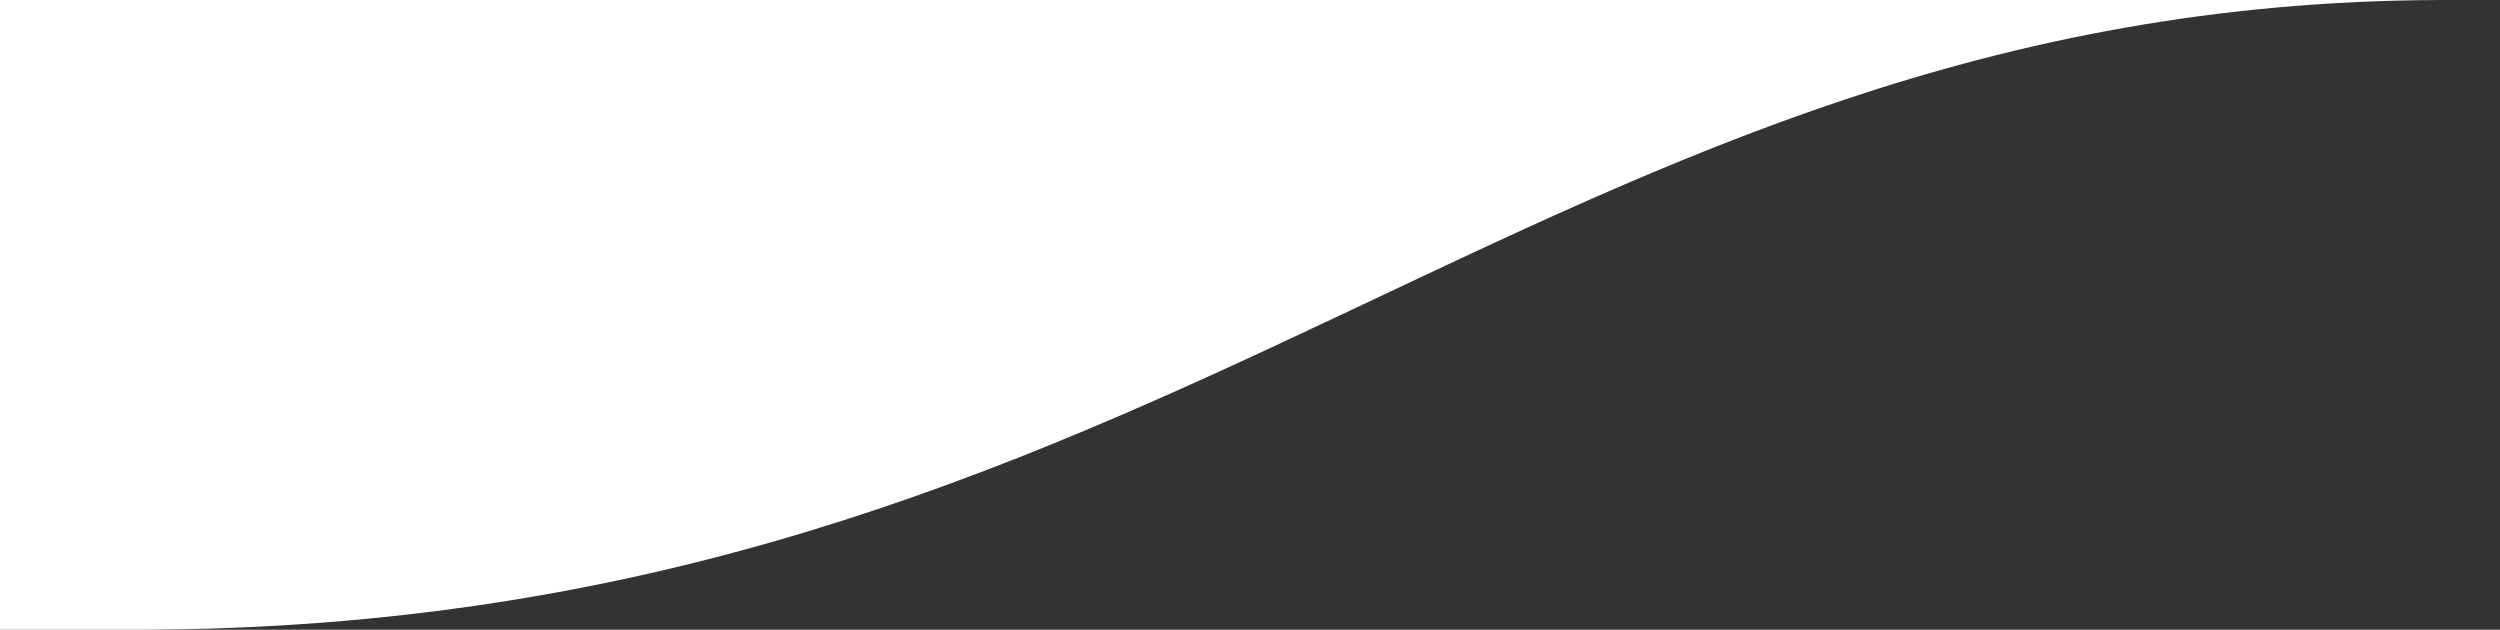<?xml version="1.0" encoding="utf-8"?>
<!-- Generator: Adobe Illustrator 21.0.0, SVG Export Plug-In . SVG Version: 6.00 Build 0)  -->
<svg version="1.1" id="Vrstva_1" xmlns="http://www.w3.org/2000/svg" xmlns:xlink="http://www.w3.org/1999/xlink" x="0px" y="0px"
	 viewBox="0 0 1000 251.9" style="enable-background:new 0 0 1000 251.9;" xml:space="preserve">
<rect x="0" y="0" width="1000" height="251.9" fill="#333333" stroke="none"/>
<style type="text/css">
	.st0{fill:#FFFFFF;}
</style>
<path class="st0" d="M0,0v251.9h54.4C471,251.5,614.5,1,976.3,0H993v0h7v0H0z"/>
</svg>
